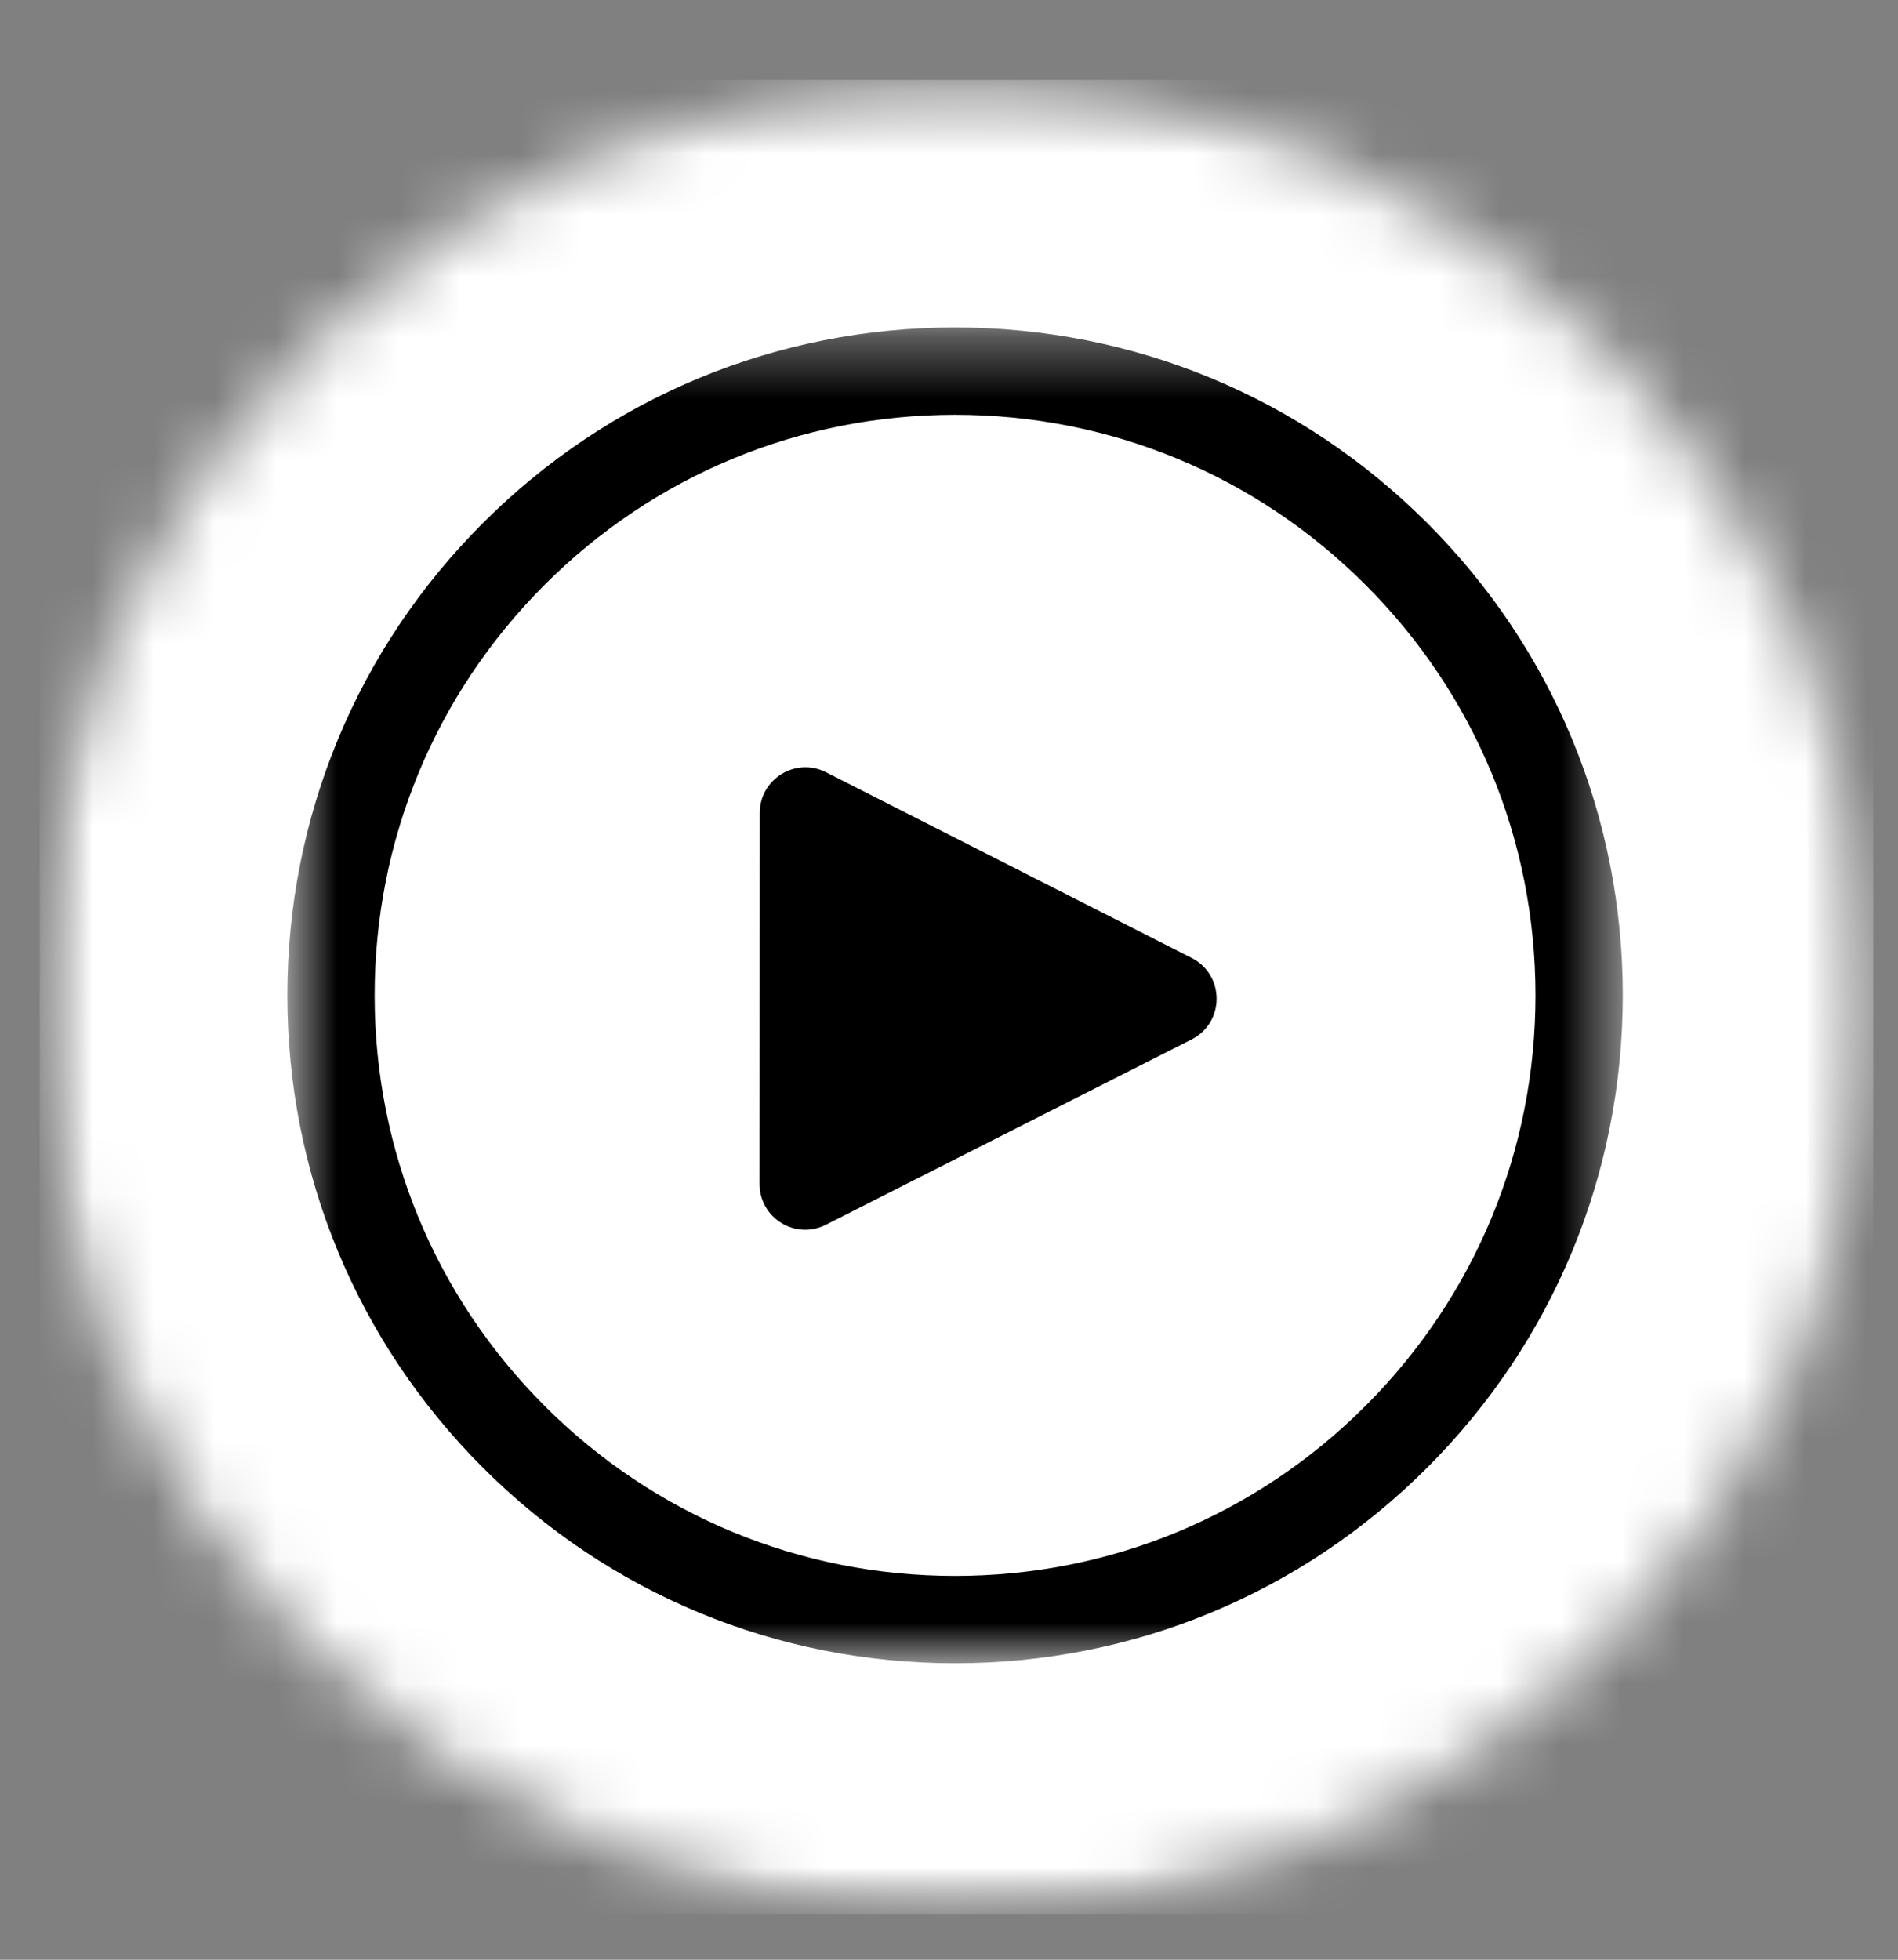 <svg width="31" height="32" viewBox="0 0 31 32" fill="none" xmlns="http://www.w3.org/2000/svg">
<rect x="0" y="0" width="31" height="32" fill="#808080" stroke="none"/>
<g clip-path="url(#clip0_68_860)">
<mask id="mask0_68_860" style="mask-type:luminance" maskUnits="userSpaceOnUse" x="0" y="1" width="31" height="31">
<path d="M0.649 1.304H30.596V31.251H0.649V1.304Z" fill="white"/>
</mask>
<g mask="url(#mask0_68_860)">
<mask id="mask1_68_860" style="mask-type:luminance" maskUnits="userSpaceOnUse" x="0" y="1" width="31" height="31">
<path d="M15.623 1.304C7.353 1.304 0.649 8.008 0.649 16.277C0.649 24.547 7.353 31.251 15.623 31.251C23.892 31.251 30.596 24.547 30.596 16.277C30.596 8.008 23.892 1.304 15.623 1.304Z" fill="white"/>
</mask>
<g mask="url(#mask1_68_860)">
<path d="M0.649 1.304H30.596V31.251H0.649V1.304Z" fill="white"/>
</g>
</g>
<mask id="mask2_68_860" style="mask-type:luminance" maskUnits="userSpaceOnUse" x="4" y="5" width="23" height="23">
<path d="M4.691 5.346H26.505V27.16H4.691V5.346Z" fill="white"/>
</mask>
<g mask="url(#mask2_68_860)">
<path d="M25.079 16.253C25.079 18.785 24.093 21.166 22.302 22.957C20.512 24.747 18.131 25.733 15.599 25.733C13.067 25.733 10.686 24.747 8.895 22.957C7.105 21.166 6.119 18.785 6.119 16.253C6.119 13.721 7.105 11.34 8.895 9.549C10.686 7.759 13.067 6.773 15.599 6.773C18.131 6.773 20.512 7.759 22.302 9.549C24.093 11.34 25.079 13.721 25.079 16.253ZM26.505 16.253C26.505 13.34 25.371 10.601 23.311 8.541C21.251 6.481 18.512 5.347 15.599 5.347C12.686 5.347 9.947 6.481 7.887 8.541C5.827 10.601 4.693 13.34 4.693 16.253C4.693 19.166 5.827 21.905 7.887 23.965C9.947 26.025 12.686 27.159 15.599 27.159C18.512 27.159 21.251 26.025 23.311 23.965C25.371 21.905 26.505 19.166 26.505 16.253Z" fill="black"/>
</g>
<path d="M19.462 16.973L13.489 19.999C12.992 20.251 12.406 19.89 12.406 19.333L12.409 13.275C12.409 12.719 12.996 12.358 13.492 12.61L19.463 15.642C20.007 15.919 20.007 16.697 19.462 16.973Z" fill="black"/>
</g>
<defs>
<clipPath id="clip0_68_860">
<rect width="31" height="31" fill="white" transform="translate(0 0.978)"/>
</clipPath>
</defs>
</svg>
